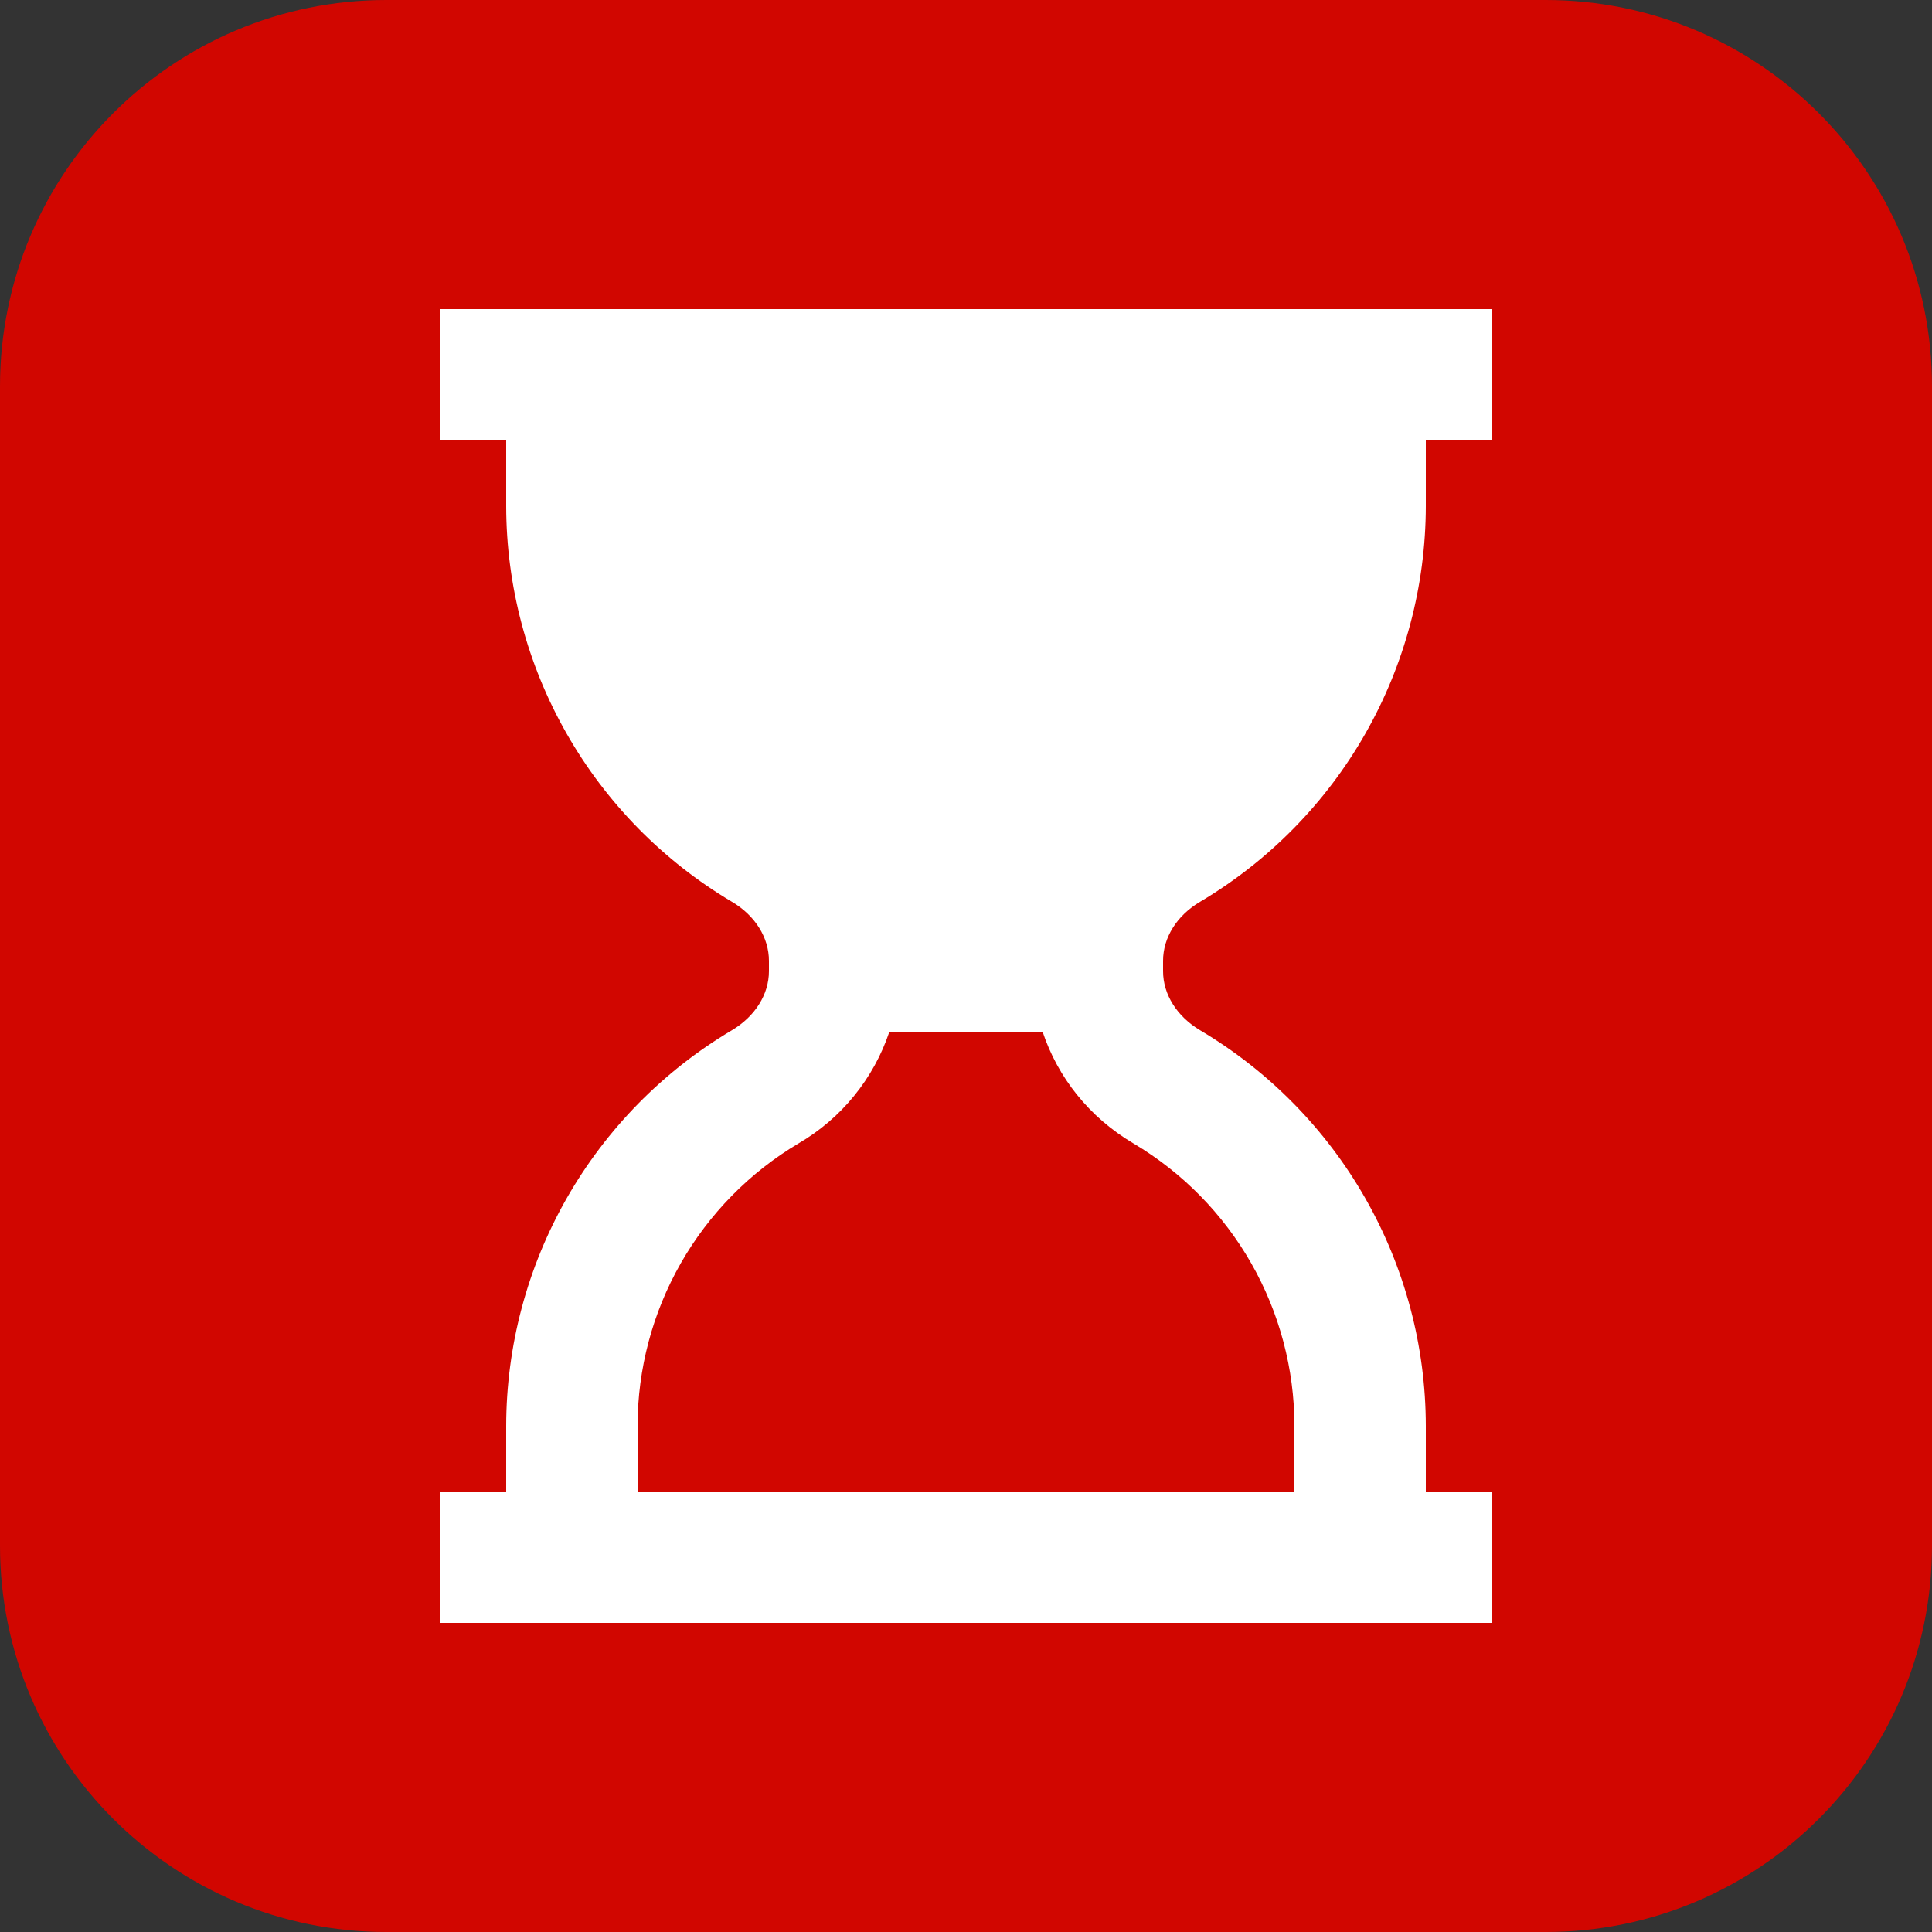 <svg width="100" height="100" viewBox="0 0 100 100" fill="none" xmlns="http://www.w3.org/2000/svg">
<rect x="0" y="0" width="100" height="100" fill="#333333" stroke="none"/>
<g clip-path="url(#clip0_2_3)">
<path d="M80 0H20C8.954 0 0 8.954 0 20V80C0 91.046 8.954 100 20 100H80C91.046 100 100 91.046 100 80V20C100 8.954 91.046 0 80 0Z" fill="#D10600"/>
<path d="M62.124 46.672C65.677 44.562 68.62 41.567 70.667 37.978C72.713 34.39 73.793 30.331 73.8 26.2V22.8H77.2V16H22.8V22.8H26.2V26.2C26.207 30.331 27.286 34.39 29.333 37.978C31.38 41.567 34.323 44.562 37.876 46.672C39.079 47.379 39.8 48.525 39.8 49.732V50.269C39.8 51.472 39.079 52.615 37.876 53.329C34.323 55.438 31.38 58.433 29.333 62.022C27.286 65.611 26.207 69.669 26.2 73.8V77.2H22.8V84H77.2V77.2H73.8V73.8C73.794 69.67 72.715 65.612 70.668 62.024C68.622 58.436 65.679 55.441 62.128 53.332C60.921 52.618 60.2 51.472 60.2 50.269V49.732C60.2 48.525 60.921 47.379 62.124 46.672ZM67 73.8V77.2H33V73.8C33.004 70.851 33.774 67.954 35.234 65.392C36.695 62.83 38.795 60.691 41.33 59.184C43.548 57.891 45.221 55.835 46.035 53.4H53.964C54.746 55.75 56.358 57.82 58.673 59.187C61.208 60.694 63.307 62.832 64.767 65.394C66.227 67.955 66.996 70.852 67 73.8Z" fill="white"/>
</g>
<defs>
<clipPath id="clip0_2_3">
<rect width="100" height="100" fill="white"/>
</clipPath>
</defs>
</svg>
